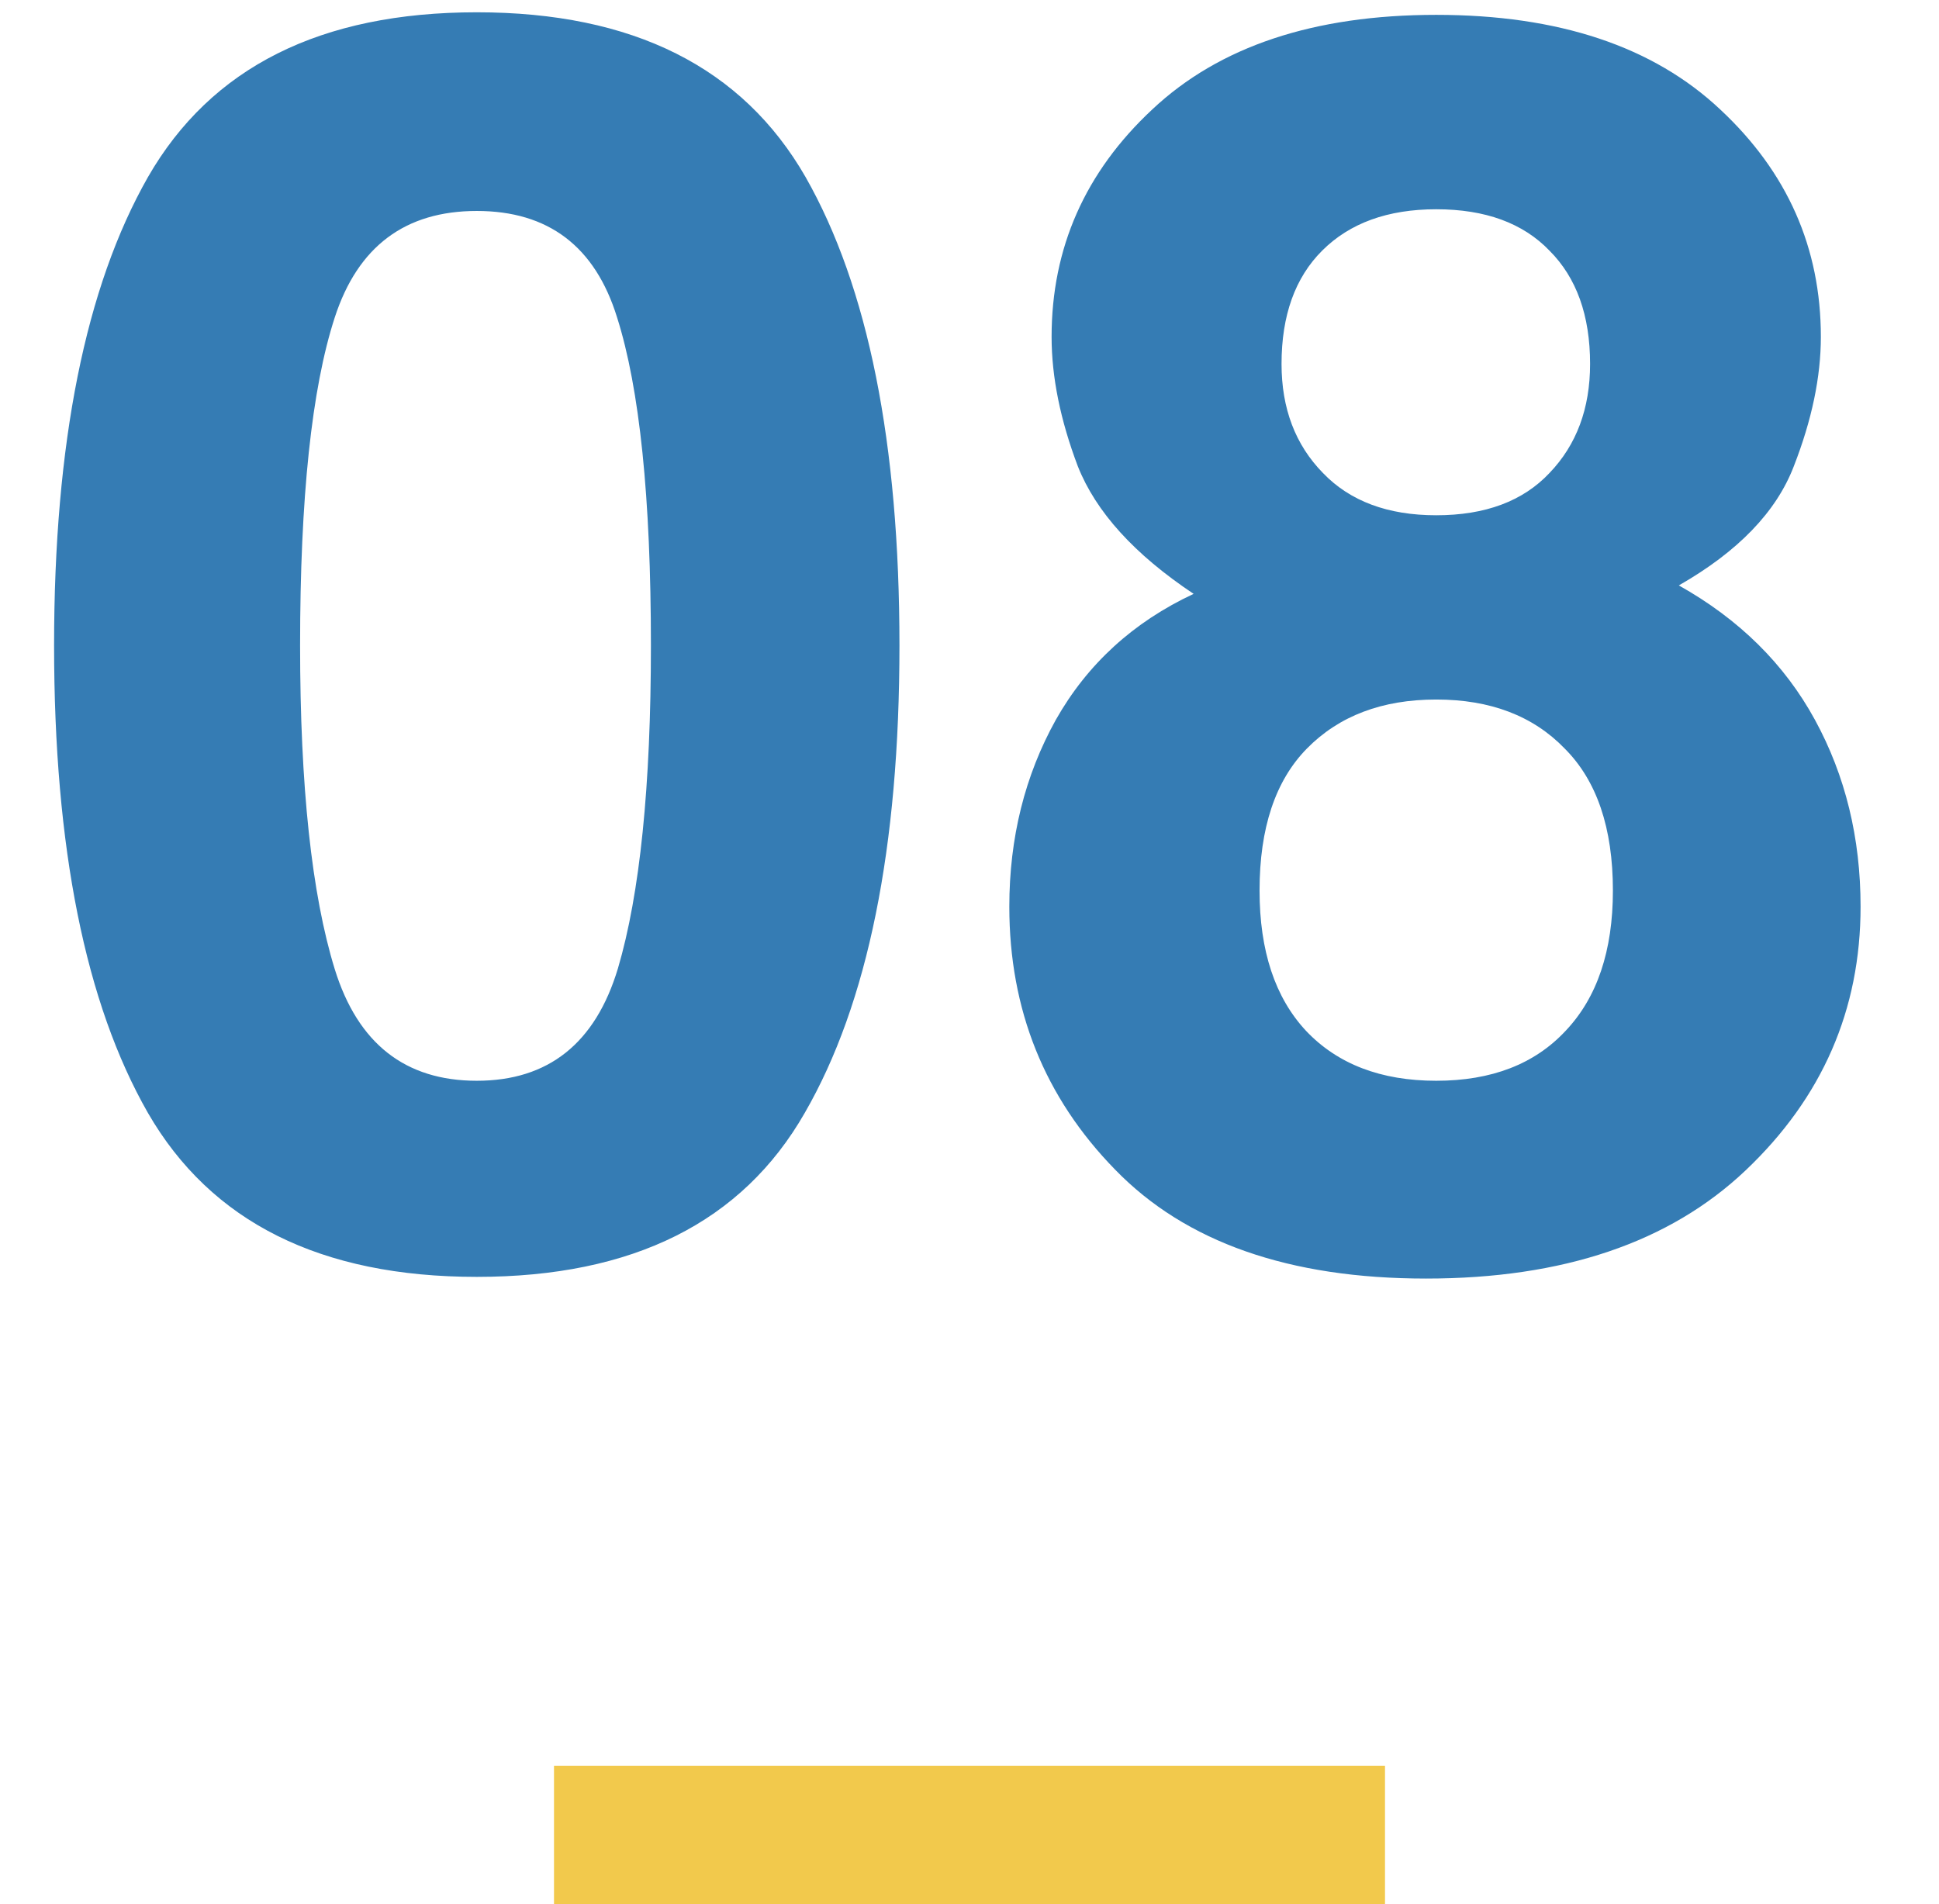 <svg width="56" height="55" viewBox="0 0 56 55" fill="none" xmlns="http://www.w3.org/2000/svg">
<path d="M13.77 36.879C9.261 36.879 6.095 35.3 4.272 32.143C2.466 28.985 1.562 24.485 1.562 18.642C1.562 12.799 2.466 8.29 4.272 5.116C6.095 1.942 9.261 0.355 13.77 0.355C18.278 0.355 21.444 1.942 23.267 5.116C25.073 8.29 25.977 12.799 25.977 18.642C25.977 24.485 25.065 28.985 23.242 32.143C21.436 35.3 18.278 36.879 13.77 36.879ZM17.847 27.968C18.481 25.819 18.799 22.711 18.799 18.642C18.799 14.377 18.473 11.22 17.822 9.169C17.188 7.118 15.837 6.093 13.77 6.093C11.703 6.093 10.335 7.118 9.668 9.169C9.001 11.22 8.667 14.377 8.667 18.642C8.667 22.711 9.001 25.828 9.668 27.992C10.335 30.141 11.703 31.215 13.77 31.215C15.837 31.215 17.196 30.133 17.847 27.968ZM32.202 33.778C30.168 31.695 29.15 29.164 29.15 26.186C29.15 24.2 29.598 22.401 30.493 20.79C31.405 19.179 32.731 17.966 34.473 17.152C32.764 16.013 31.649 14.784 31.128 13.466C30.623 12.131 30.371 10.886 30.371 9.73C30.371 7.159 31.34 4.97 33.276 3.163C35.213 1.34 37.948 0.429 41.48 0.429C45.011 0.429 47.746 1.34 49.683 3.163C51.62 4.97 52.588 7.159 52.588 9.73C52.588 10.886 52.328 12.131 51.807 13.466C51.302 14.784 50.195 15.932 48.486 16.908C50.228 17.885 51.538 19.179 52.417 20.79C53.296 22.401 53.735 24.2 53.735 26.186C53.735 29.164 52.629 31.703 50.415 33.803C48.218 35.886 45.142 36.928 41.187 36.928C37.231 36.928 34.237 35.878 32.202 33.778ZM36.377 25.722C36.377 27.463 36.825 28.814 37.72 29.774C38.631 30.735 39.884 31.215 41.48 31.215C43.075 31.215 44.32 30.735 45.215 29.774C46.126 28.814 46.582 27.463 46.582 25.722C46.582 23.915 46.118 22.548 45.19 21.62C44.279 20.676 43.042 20.204 41.48 20.204C39.917 20.204 38.672 20.676 37.744 21.62C36.833 22.548 36.377 23.915 36.377 25.722ZM38.208 13.661C38.989 14.475 40.08 14.882 41.48 14.882C42.895 14.882 43.986 14.475 44.751 13.661C45.532 12.847 45.923 11.797 45.923 10.512C45.923 9.112 45.532 8.021 44.751 7.24C43.986 6.443 42.895 6.044 41.48 6.044C40.08 6.044 38.981 6.443 38.184 7.24C37.402 8.021 37.012 9.112 37.012 10.512C37.012 11.797 37.41 12.847 38.208 13.661Z" fill="#357CB4"/>
<rect x="16" y="51" width="24" height="4" fill="#F2C94C"/>
</svg>
